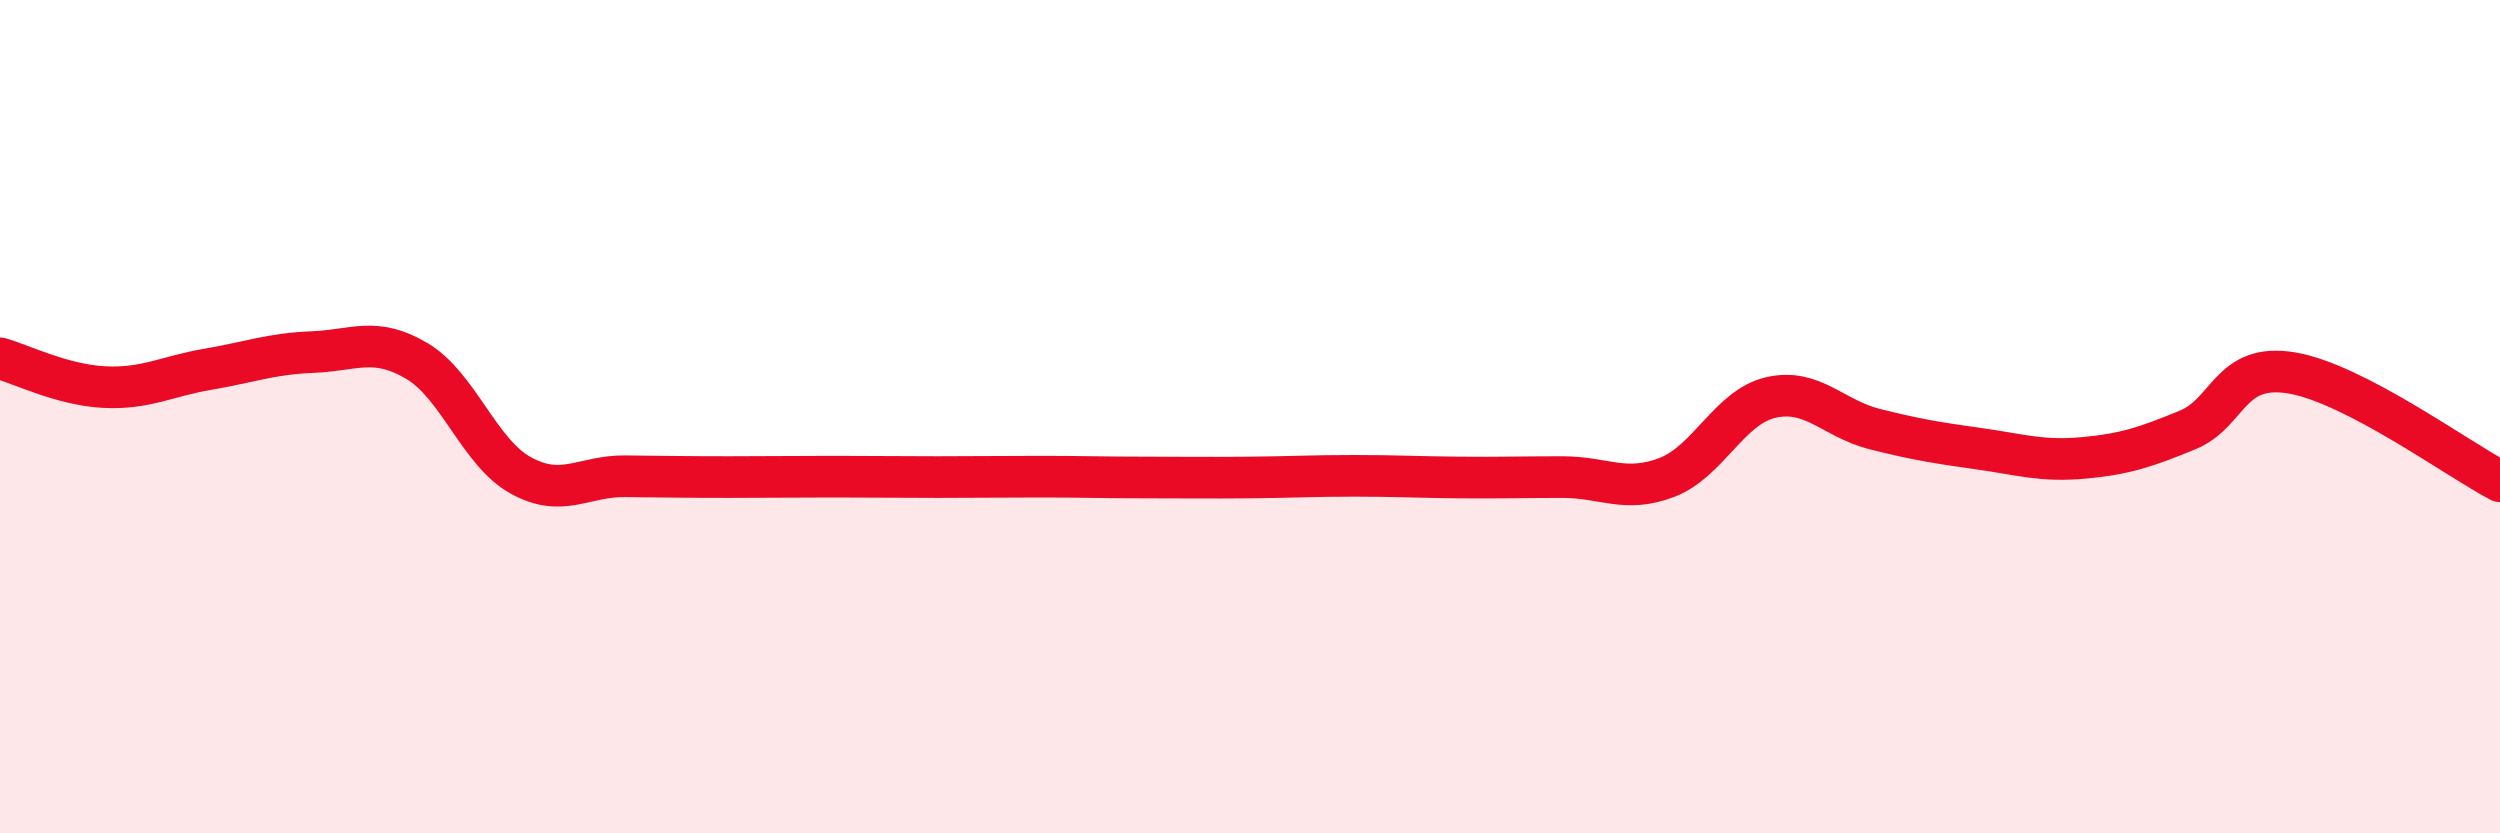 
    <svg width="60" height="20" viewBox="0 0 60 20" xmlns="http://www.w3.org/2000/svg">
      <path
        d="M 0,8.6 C 0.5,8.74 1.5,9.24 2.5,9.29 C 3.5,9.34 4,9.03 5,8.86 C 6,8.69 6.5,8.49 7.5,8.45 C 8.5,8.41 9,8.07 10,8.66 C 11,9.25 11.5,10.86 12.5,11.41 C 13.5,11.96 14,11.42 15,11.43 C 16,11.44 16.5,11.45 17.5,11.45 C 18.5,11.45 19,11.44 20,11.44 C 21,11.44 21.5,11.45 22.5,11.45 C 23.5,11.45 24,11.44 25,11.44 C 26,11.44 26.5,11.46 27.5,11.46 C 28.5,11.46 29,11.47 30,11.46 C 31,11.45 31.5,11.42 32.5,11.42 C 33.5,11.42 34,11.45 35,11.46 C 36,11.47 36.5,11.45 37.5,11.45 C 38.5,11.45 39,11.84 40,11.46 C 41,11.08 41.5,9.77 42.5,9.54 C 43.5,9.31 44,10.05 45,10.3 C 46,10.55 46.5,10.63 47.5,10.77 C 48.5,10.91 49,11.08 50,10.99 C 51,10.9 51.5,10.73 52.5,10.32 C 53.5,9.91 53.5,8.7 55,8.95 C 56.5,9.2 59,11.03 60,11.55L60 20L0 20Z"
        fill="#EB0A25"
        opacity="0.1"
        stroke-linecap="round"
        stroke-linejoin="round"
      />
      <path
        d="M 0,8.6 C 0.5,8.74 1.5,9.24 2.5,9.29 C 3.5,9.34 4,9.03 5,8.86 C 6,8.69 6.5,8.49 7.5,8.45 C 8.5,8.41 9,8.07 10,8.66 C 11,9.25 11.5,10.86 12.5,11.41 C 13.5,11.96 14,11.42 15,11.43 C 16,11.44 16.5,11.45 17.5,11.45 C 18.5,11.45 19,11.44 20,11.44 C 21,11.44 21.5,11.45 22.5,11.45 C 23.5,11.45 24,11.44 25,11.44 C 26,11.44 26.5,11.46 27.5,11.46 C 28.5,11.46 29,11.47 30,11.46 C 31,11.45 31.5,11.42 32.5,11.42 C 33.5,11.42 34,11.45 35,11.46 C 36,11.47 36.5,11.45 37.5,11.45 C 38.5,11.45 39,11.84 40,11.46 C 41,11.08 41.5,9.77 42.5,9.54 C 43.5,9.31 44,10.05 45,10.3 C 46,10.55 46.5,10.63 47.5,10.77 C 48.5,10.91 49,11.08 50,10.99 C 51,10.9 51.5,10.73 52.5,10.32 C 53.5,9.91 53.5,8.7 55,8.95 C 56.5,9.2 59,11.03 60,11.55"
        stroke="#EB0A25"
        stroke-width="1"
        fill="none"
        stroke-linecap="round"
        stroke-linejoin="round"
      />
    </svg>
  